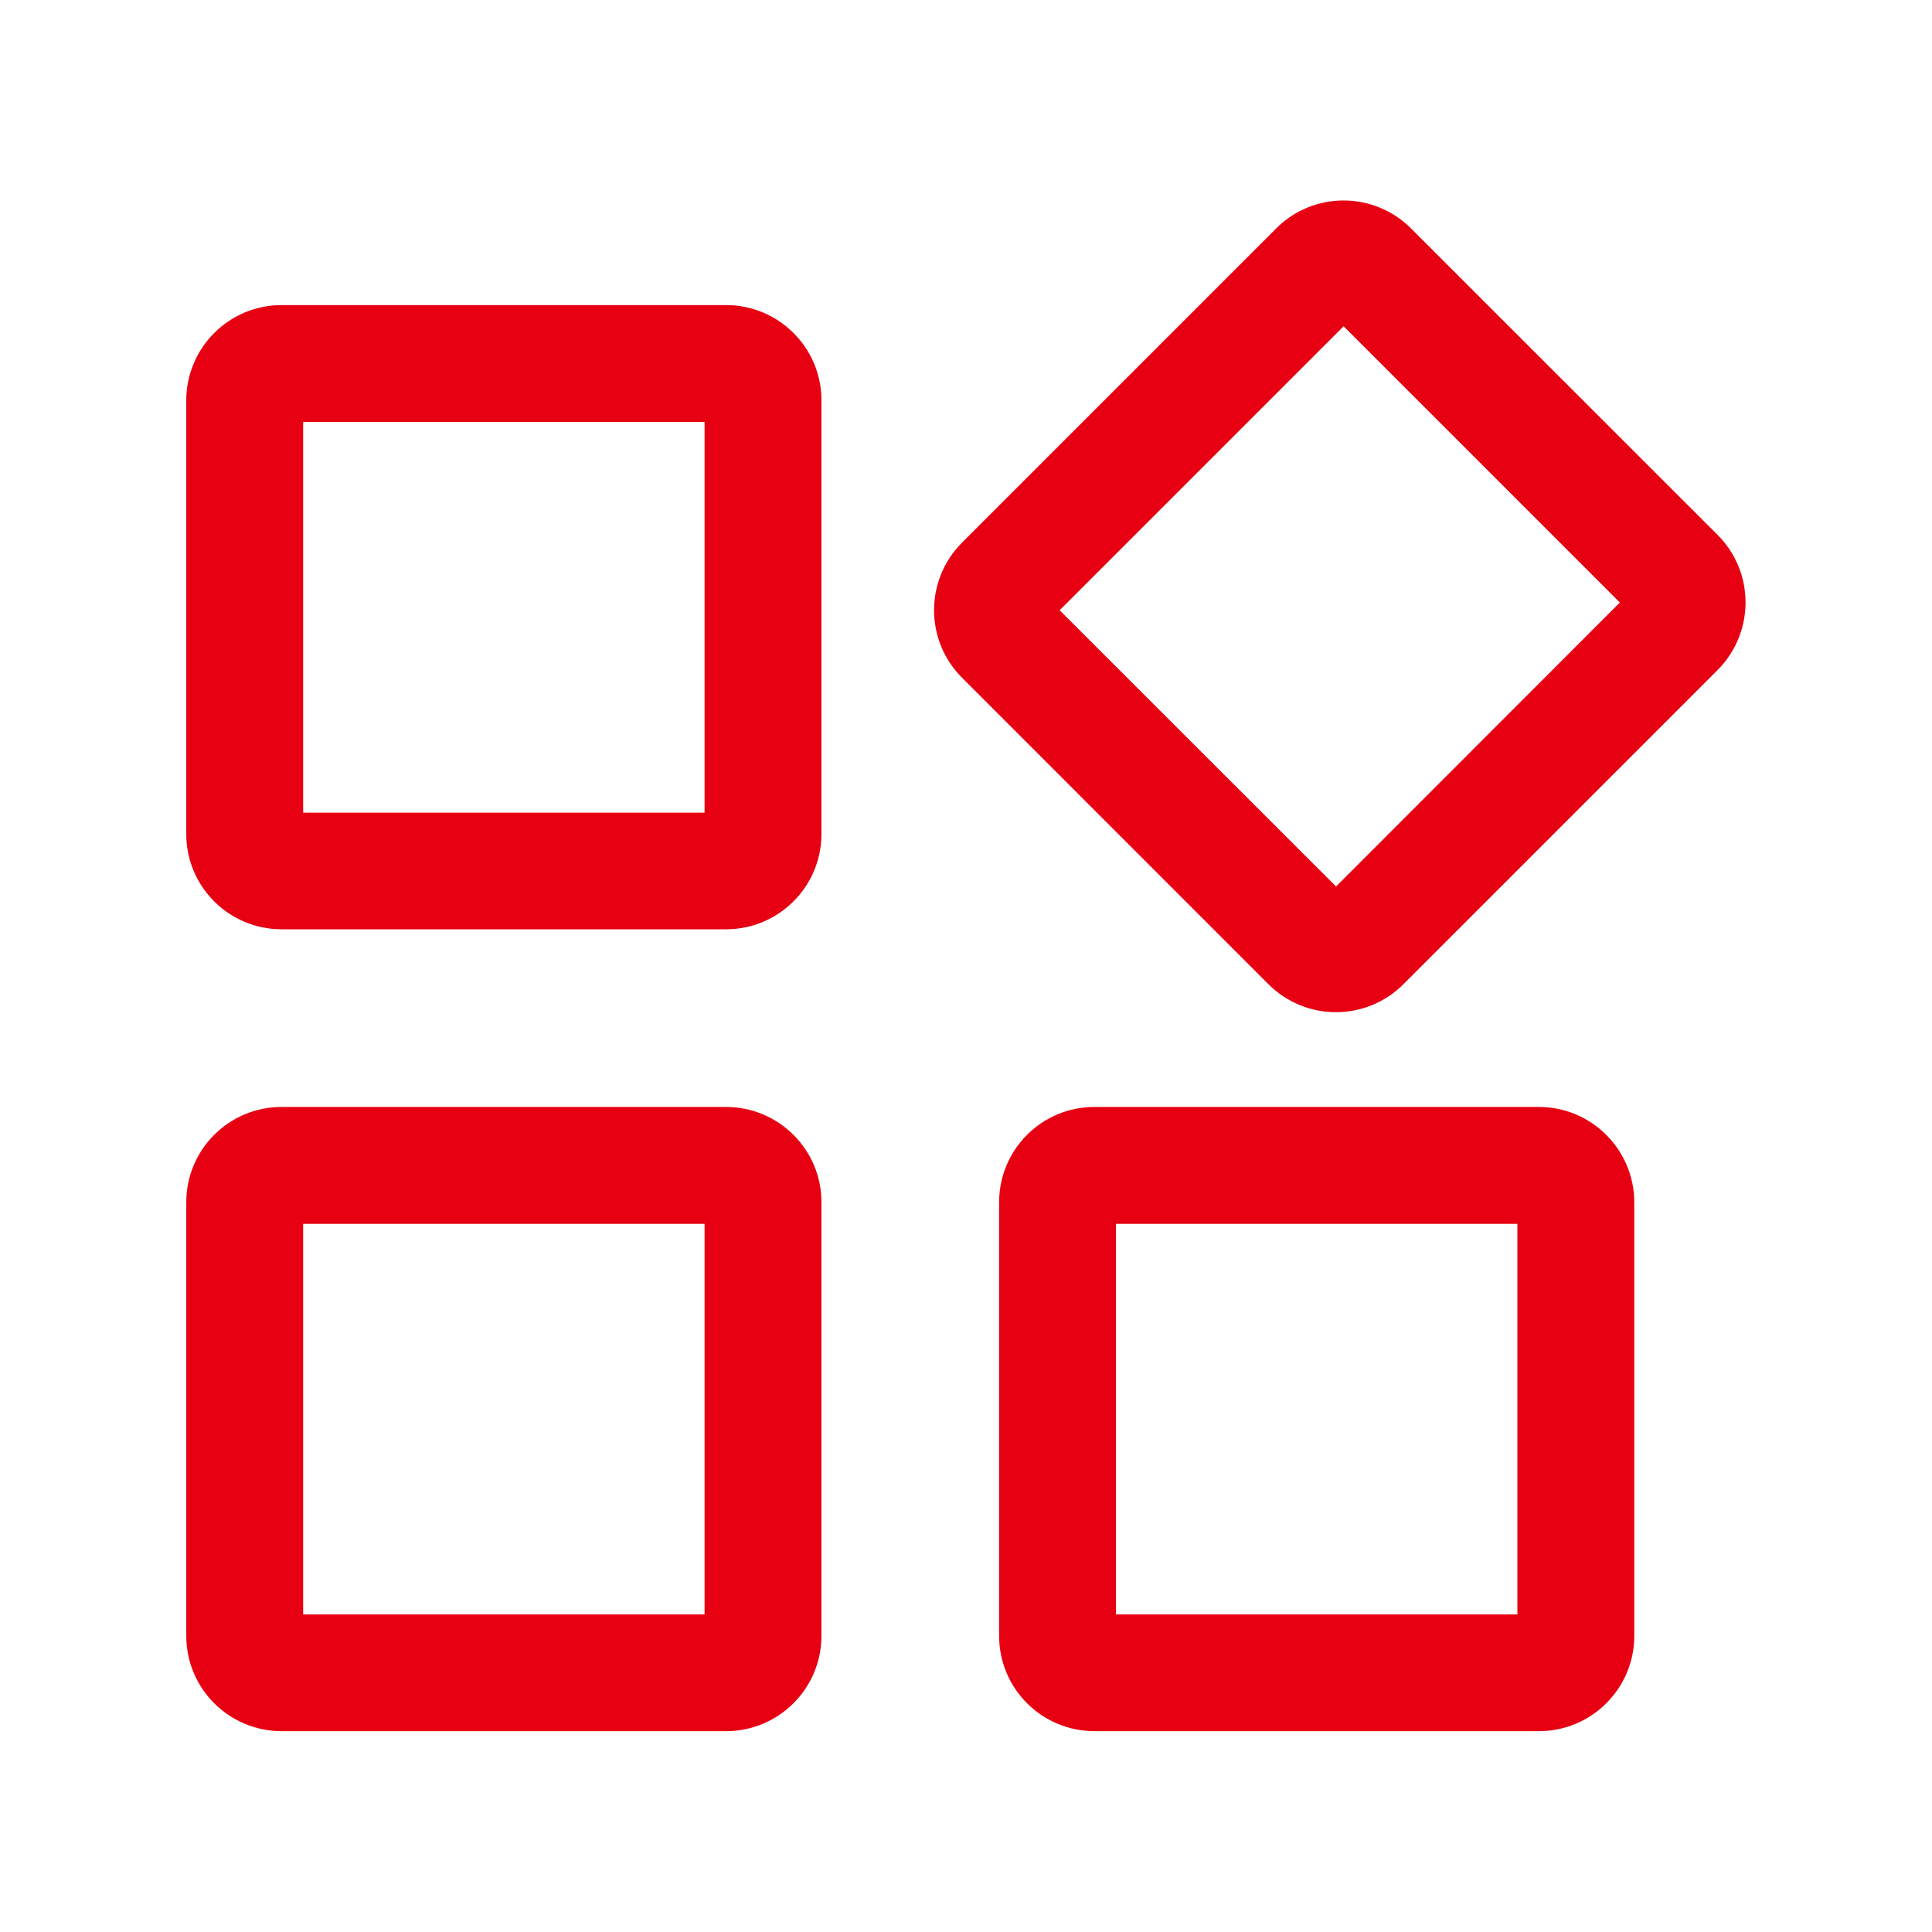 <svg width="22" height="22" viewBox="0 0 22 22" fill="none" xmlns="http://www.w3.org/2000/svg">
<path d="M8.123 4.705V9.354H3.352V4.705H8.123ZM8.268 3.574H3.207C2.662 3.574 2.221 4.016 2.221 4.561V9.496C2.221 10.041 2.662 10.482 3.207 10.482H8.268C8.812 10.482 9.254 10.041 9.254 9.496V4.561C9.256 4.016 8.812 3.574 8.268 3.574Z" fill="#E60012" stroke="#E60012" stroke-width="0.2"/>
<path d="M8.123 13.836V18.484H3.352V13.836H8.123ZM8.268 12.705H3.207C2.662 12.705 2.221 13.146 2.221 13.691V18.627C2.221 19.172 2.662 19.613 3.207 19.613H8.268C8.812 19.613 9.254 19.172 9.254 18.627V13.693C9.256 13.148 8.812 12.705 8.268 12.705Z" fill="#E60012" stroke="#E60012" stroke-width="0.2"/>
<path d="M17.379 13.836V18.484H12.607V13.836H17.379ZM17.523 12.705H12.463C11.918 12.705 11.477 13.146 11.477 13.691V18.627C11.477 19.172 11.918 19.613 12.463 19.613H17.523C18.068 19.613 18.51 19.172 18.51 18.627V13.693C18.51 13.148 18.068 12.705 17.523 12.705Z" fill="#E60012" stroke="#E60012" stroke-width="0.2"/>
<path d="M15.3 3.574L18.587 6.861L15.214 10.236L11.925 6.949L15.3 3.574ZM15.3 2.383C15.048 2.383 14.794 2.479 14.603 2.672L11.025 6.25C10.64 6.637 10.64 7.26 11.025 7.646L14.515 11.137C14.709 11.33 14.96 11.426 15.212 11.426C15.464 11.426 15.718 11.33 15.91 11.137L19.488 7.559C19.873 7.172 19.873 6.547 19.488 6.162L15.999 2.674C15.806 2.48 15.552 2.383 15.3 2.383Z" fill="#E60012" stroke="#E60012" stroke-width="0.2"/>
</svg>
